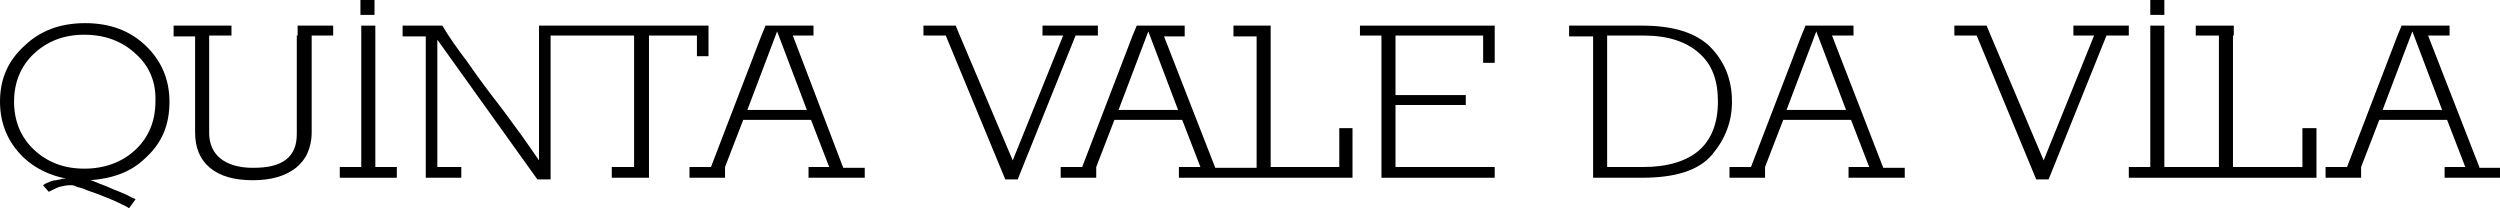 <?xml version="1.0" encoding="utf-8"?>
<!-- Generator: Adobe Illustrator 26.3.1, SVG Export Plug-In . SVG Version: 6.00 Build 0)  -->
<svg version="1.1" id="Layer_1" xmlns="http://www.w3.org/2000/svg" xmlns:xlink="http://www.w3.org/1999/xlink" x="0px" y="0px"
	 viewBox="0 0 302.4 25.2" style="enable-background:new 0 0 302.4 25.2;" xml:space="preserve">
<g>
	<rect x="260.1" width="1.7" height="1.8"/>
	<path d="M10.3,2.8c-3,0-5.4,0.9-7.3,2.7C1,7.3,0,9.5,0,12.3c0,2.7,1,5,2.9,6.8c1.3,1.2,3,2.1,5.1,2.5c-0.3,0-0.5,0-0.7,0.1
		c-0.2,0-0.4,0.1-0.5,0.1C6.5,21.8,6.2,21.9,6,22c-0.3,0.1-0.5,0.2-0.8,0.4l0.7,0.8c0.2-0.1,0.4-0.2,0.6-0.3
		c0.2-0.1,0.4-0.2,0.7-0.3c0.4-0.1,0.9-0.2,1.3-0.2c0.2,0,0.5,0,0.8,0.2c0.4,0.1,0.8,0.2,1.2,0.4c0.5,0.2,0.9,0.3,1.4,0.5
		s1,0.4,1.5,0.6c0.5,0.2,0.9,0.4,1.3,0.6s0.7,0.3,0.9,0.5l0.8-1.1c-0.2-0.1-0.5-0.2-1-0.5c-0.5-0.2-1.1-0.5-1.7-0.7
		c-0.6-0.3-1.2-0.5-1.7-0.7c-0.5-0.2-0.9-0.4-1.1-0.4c2.7-0.2,5-1,6.7-2.7c2-1.8,2.9-4,2.9-6.8c0-2.7-1-5-2.9-6.8
		C15.7,3.7,13.3,2.8,10.3,2.8z M18.8,12.3c0,2.3-0.8,4.3-2.4,5.8c-1.6,1.5-3.7,2.3-6.2,2.3c-2.5,0-4.5-0.8-6.1-2.3
		c-1.6-1.5-2.4-3.5-2.4-5.8c0-2.3,0.8-4.3,2.4-5.8c1.6-1.5,3.6-2.3,6.1-2.3c2.5,0,4.6,0.8,6.2,2.3C18.1,8,18.9,10,18.8,12.3
		L18.8,12.3z"/>
	<path d="M35.9,4.3v11.9c0,1.4-0.4,2.4-1.3,3.1c-0.9,0.7-2.2,1-4,1c-1.7,0-3-0.4-3.9-1.1c-0.9-0.7-1.4-1.8-1.4-3.1V4.3H28V3.1H21
		v1.3h2.6V16c0,1.9,0.6,3.3,1.8,4.3c1.2,1,2.9,1.5,5.2,1.5c2.2,0,3.9-0.5,5.2-1.5c0.6-0.5,1.1-1.1,1.4-1.8c0.3-0.7,0.5-1.5,0.5-2.5
		V4.3h2.6V3.1h-4.3V4.3z"/>
	<path d="M84.3,6.8h1.4V3.1h-14h-2.2h-4.3v1.2v15.1c-1-1.4-1.9-2.8-2.9-4.1c-1-1.4-2-2.7-3-4c-1-1.3-2-2.7-2.9-4
		c-1-1.3-2-2.7-2.9-4.2h-4.8v1.3h2.8v15.9v1.2h4.3v-1.3h-2.9V4.8L65,21.7h1.6V4.3h4.3h0.8h5v15.9H74v1.3h4.5V4.3h5.8V6.8z"/>
	<polygon points="45.4,4.3 45.4,3.1 43.7,3.1 43.7,4.3 43.7,20.2 41.1,20.2 41.1,21.5 48,21.5 48,20.2 45.4,20.2 	"/>
	<rect x="43.6" width="1.7" height="1.8"/>
	<path d="M95.9,4.3h2.5V3.1h-5.8l-0.5,1.2l-6.1,15.9h-2.6v1.3h4.3v-1.3h0l2.2-5.7h8.2l2.2,5.7h-2.5v1.3l6.8,0v-1.2h-2.6L95.9,4.3z
		 M90.4,13.3l3.6-9.5l3.6,9.5H90.4z"/>
	<polygon points="132.8,4.3 132.8,3.1 126.1,3.1 126.1,4.3 128.6,4.3 122.5,19.4 116.1,4.3 115.6,3.1 111.7,3.1 111.7,4.3 
		114.4,4.3 121.6,21.7 123.1,21.7 130.1,4.3 	"/>
	<polygon points="278.5,20.2 270.1,20.2 270.1,4.3 270.2,4.3 270.2,3.1 265.6,3.1 265.6,4.3 268.4,4.3 268.4,20.2 266.4,20.2 
		265.6,20.2 261.8,20.2 261.8,4.3 261.8,3.1 260.1,3.1 260.1,4.3 260.1,20.2 257.5,20.2 257.5,21.5 266.4,21.5 266.4,21.5 
		280.2,21.5 280.2,15.5 278.5,15.5 	"/>
	<path d="M299.9,20.2l-6.2-15.9h2.6V3.1h-5.8L290,4.3l-6.1,15.9h-2.6v1.3h4.3v-1.3h0l2.2-5.7h8.2l2.2,5.7h-2.5v1.3l6.8,0v-1.2H299.9
		z M288.2,13.3l3.6-9.5l3.6,9.5H288.2z"/>
	<path d="M221.6,4.3h2.6V3.1h-5.8l-0.5,1.2l-6.1,15.9h-2.6v1.3h4.3v-1.3h0l2.2-5.7h8.2l2.2,5.7h-2.5v1.3l6.8,0v-1.2h-2.6L221.6,4.3z
		 M216.1,13.3l3.6-9.5l3.6,9.5H216.1z"/>
	<polygon points="250.8,4.3 253.3,4.3 247.2,19.4 240.8,4.3 240.3,3.1 236.4,3.1 236.4,4.3 239.1,4.3 246.3,21.7 247.8,21.7 
		254.8,4.3 257.5,4.3 257.5,3.1 250.8,3.1 	"/>
	<path d="M206.8,5.6c-1.8-1.7-4.5-2.5-8.2-2.5h-8.8v1.3h2.9v15.9v1.2h5.9c4.1,0,6.9-0.9,8.5-2.8c1.6-1.9,2.4-4,2.4-6.4
		C209.5,9.6,208.6,7.4,206.8,5.6z M205.5,18.2c-1.5,1.3-3.8,2-6.7,2h-4.4V4.3h4.4c2.9,0,5.1,0.7,6.7,2.1c1.6,1.4,2.3,3.3,2.3,5.9h0
		C207.8,14.9,207,16.9,205.5,18.2z"/>
	<path d="M162,20.2h-8.3V3.1h-4.5v1.3h2.8v15.9h-2.5h-0.3h-2.2l-6.2-15.9h2.5V3.1h-5.8l-0.5,1.2l-6.1,15.9h-2.6v1.3h4.3v-1.3h0
		l2.2-5.7h8.2l2.2,5.7h-2.6v1.3h6.5h0.3h14.2v-6H162V20.2z M135.3,13.3l3.6-9.5l3.6,9.5H135.3z"/>
	<polygon points="168.8,20.2 168.8,12.7 177.3,12.7 177.3,11.5 168.8,11.5 168.8,4.3 179.4,4.3 179.4,7.6 180.8,7.6 180.8,3.1 
		164.5,3.1 164.5,4.3 167.1,4.3 167.1,20.2 167.1,21.5 180.8,21.5 180.8,20.2 179.4,20.2 	"/>
</g>
</svg>
